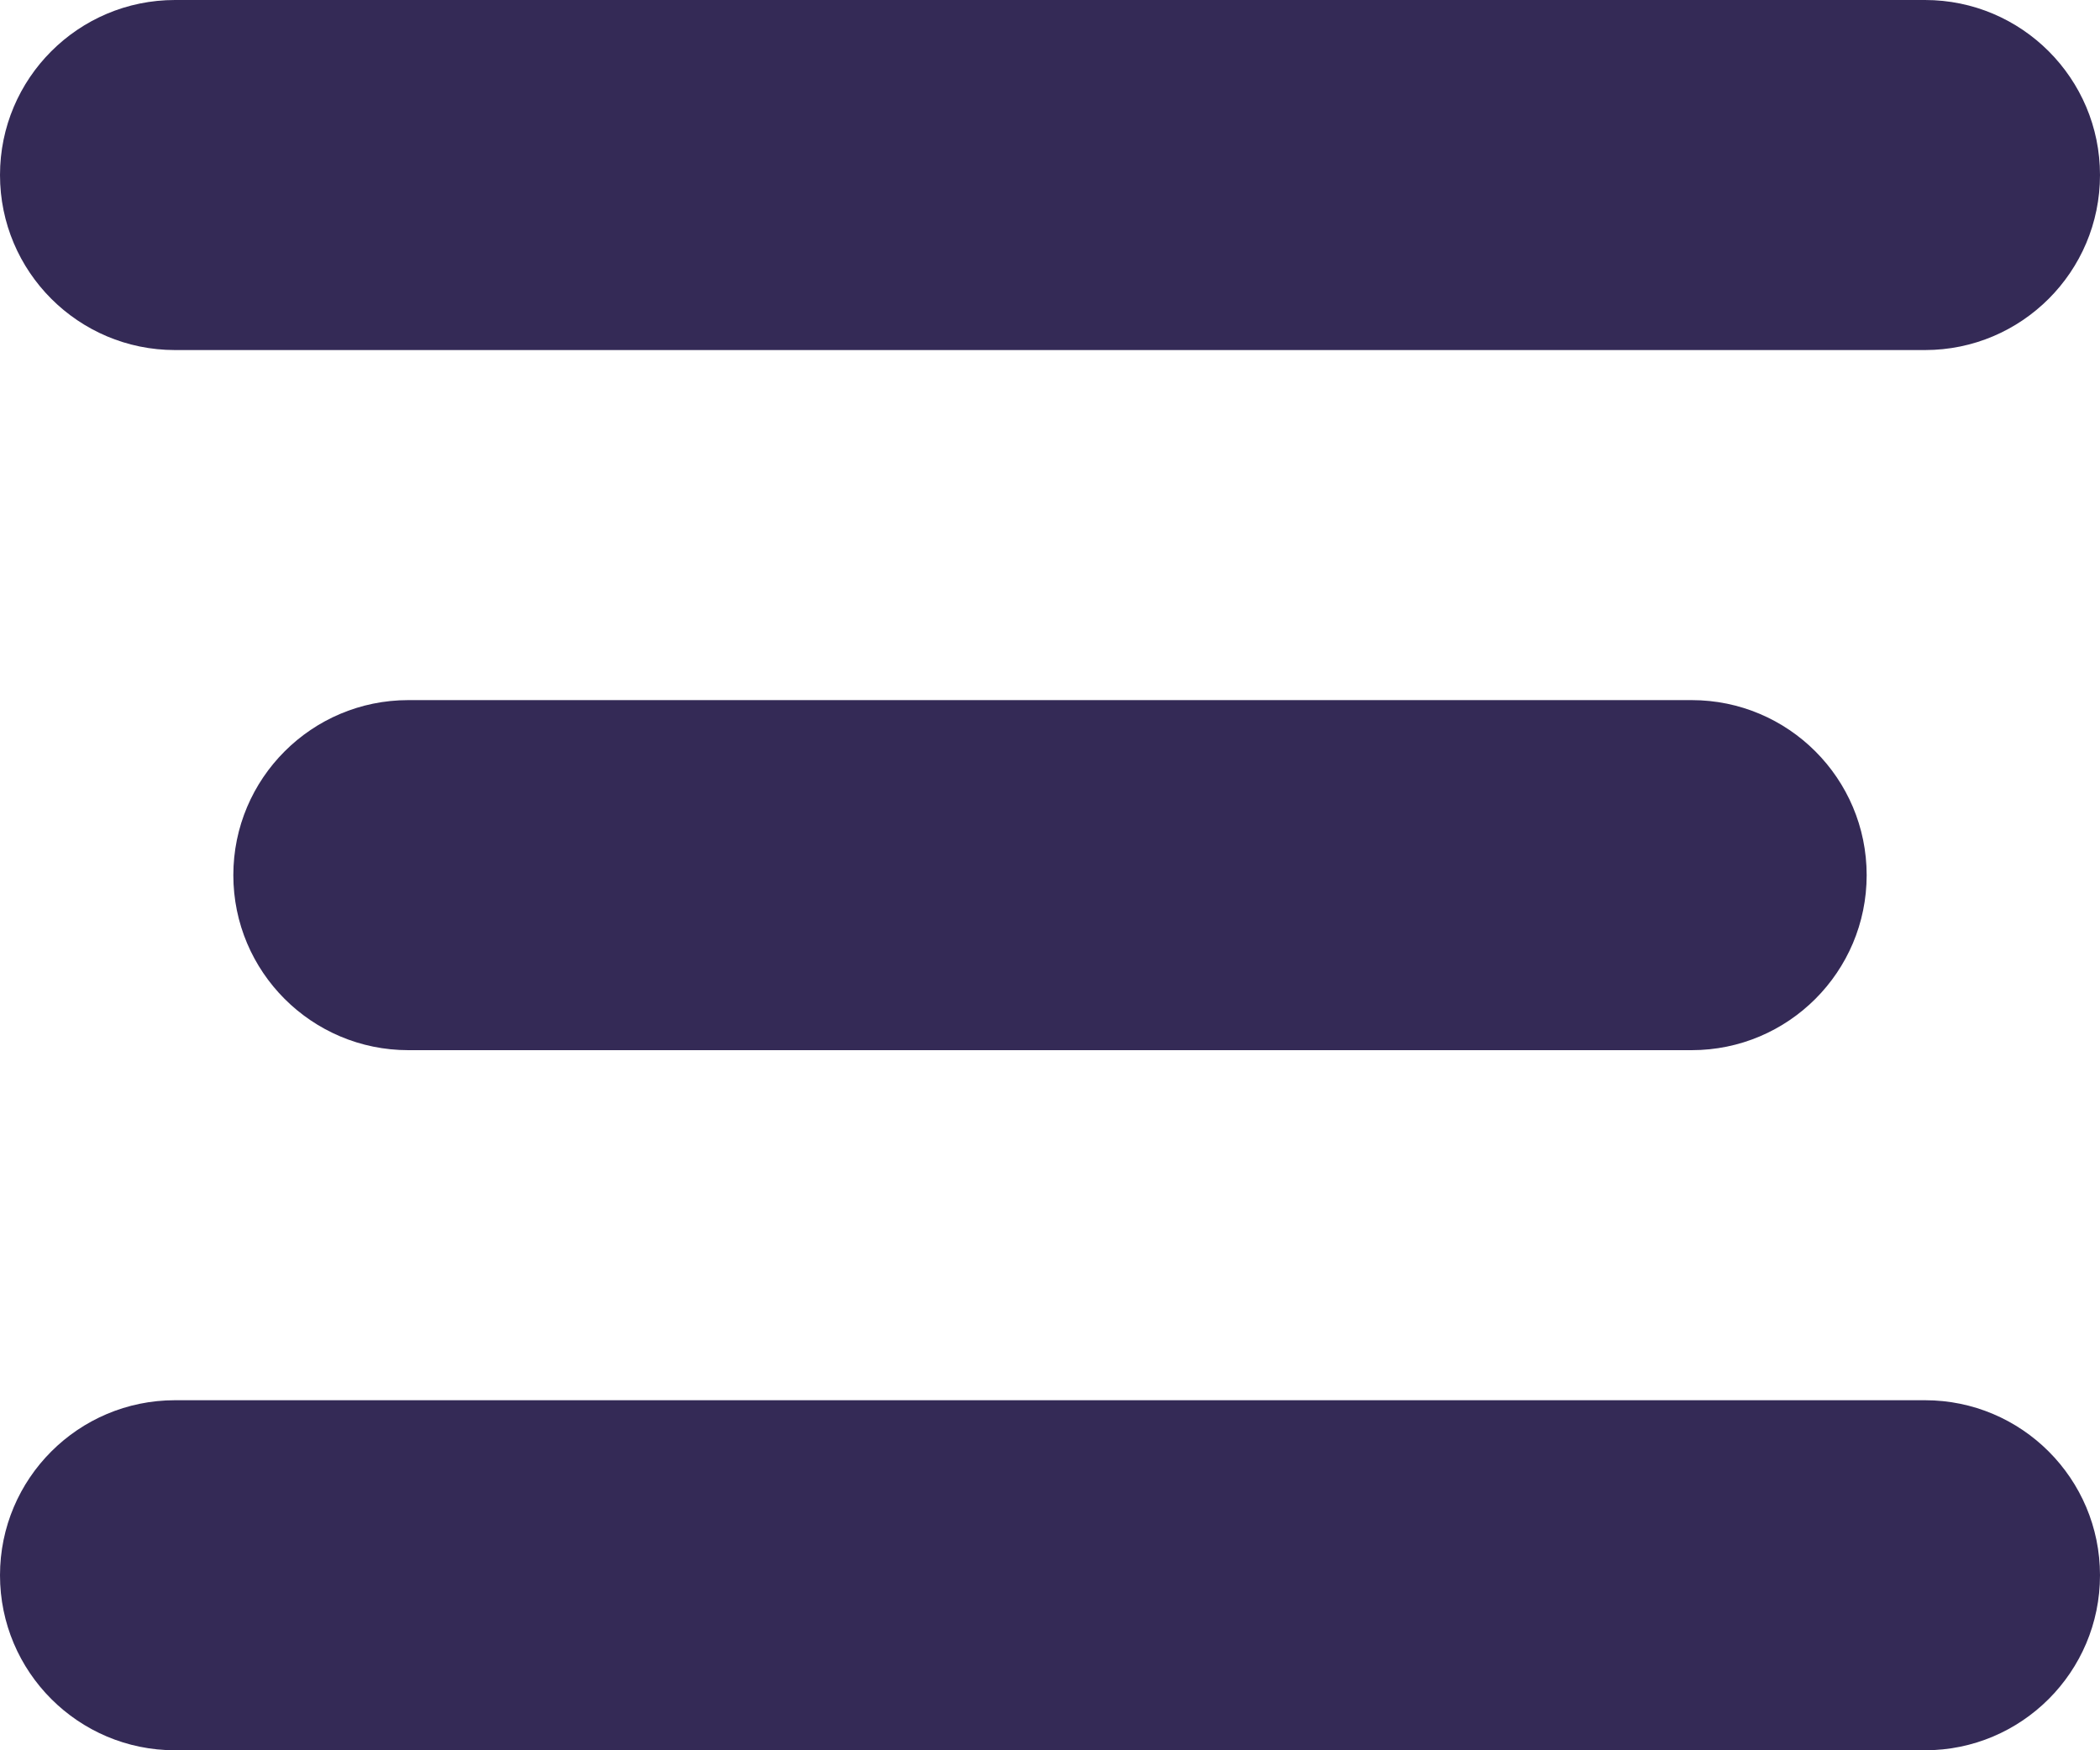 <svg width="18" height="15" viewBox="0 0 18 15" fill="none" xmlns="http://www.w3.org/2000/svg">
<path fill-rule="evenodd" clip-rule="evenodd" d="M0 1.5C0 0.672 0.672 0 1.5 0H16.5C17.328 0 18 0.672 18 1.5C18 2.328 17.328 3 16.5 3H1.5C0.672 3 0 2.328 0 1.5ZM2 7.5C2 6.672 2.672 6 3.5 6H14.5C15.328 6 16 6.672 16 7.5C16 8.328 15.328 9 14.5 9H3.5C2.672 9 2 8.328 2 7.5ZM1.5 12C0.672 12 0 12.672 0 13.5C0 14.328 0.672 15 1.5 15H16.5C17.328 15 18 14.328 18 13.5C18 12.672 17.328 12 16.5 12H1.5Z" fill="#342A56"/>
</svg>
